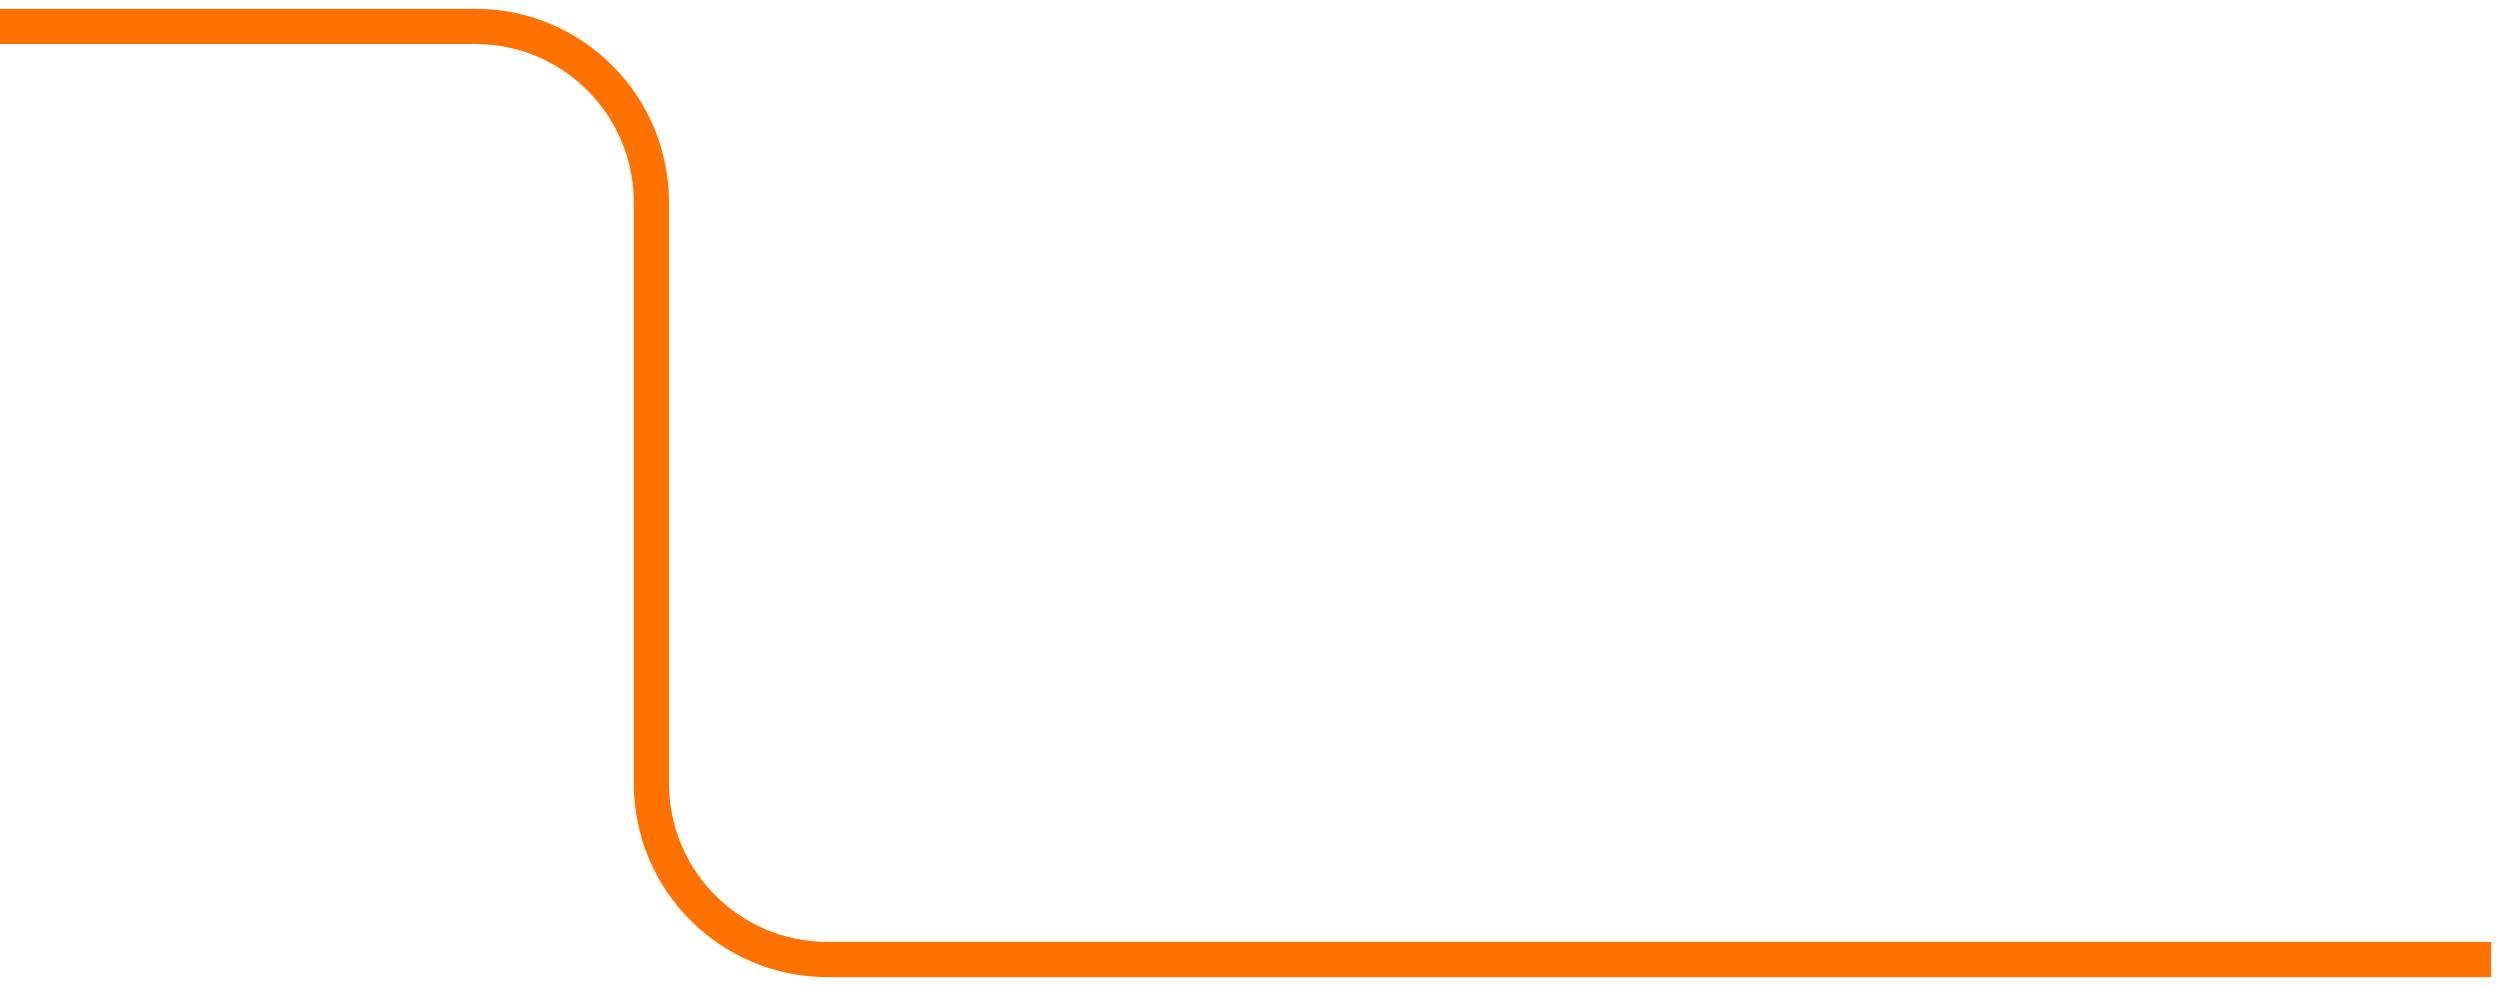 <?xml version="1.0" encoding="UTF-8"?> <svg xmlns="http://www.w3.org/2000/svg" width="142" height="56" viewBox="0 0 142 56" fill="none"> <path d="M0 1.5H27C32.523 1.5 37 5.977 37 11.5V44.5C37 50.023 41.477 54.5 47 54.5H141.5" stroke="#FF7200" stroke-width="2" stroke-linejoin="round"></path> </svg> 
